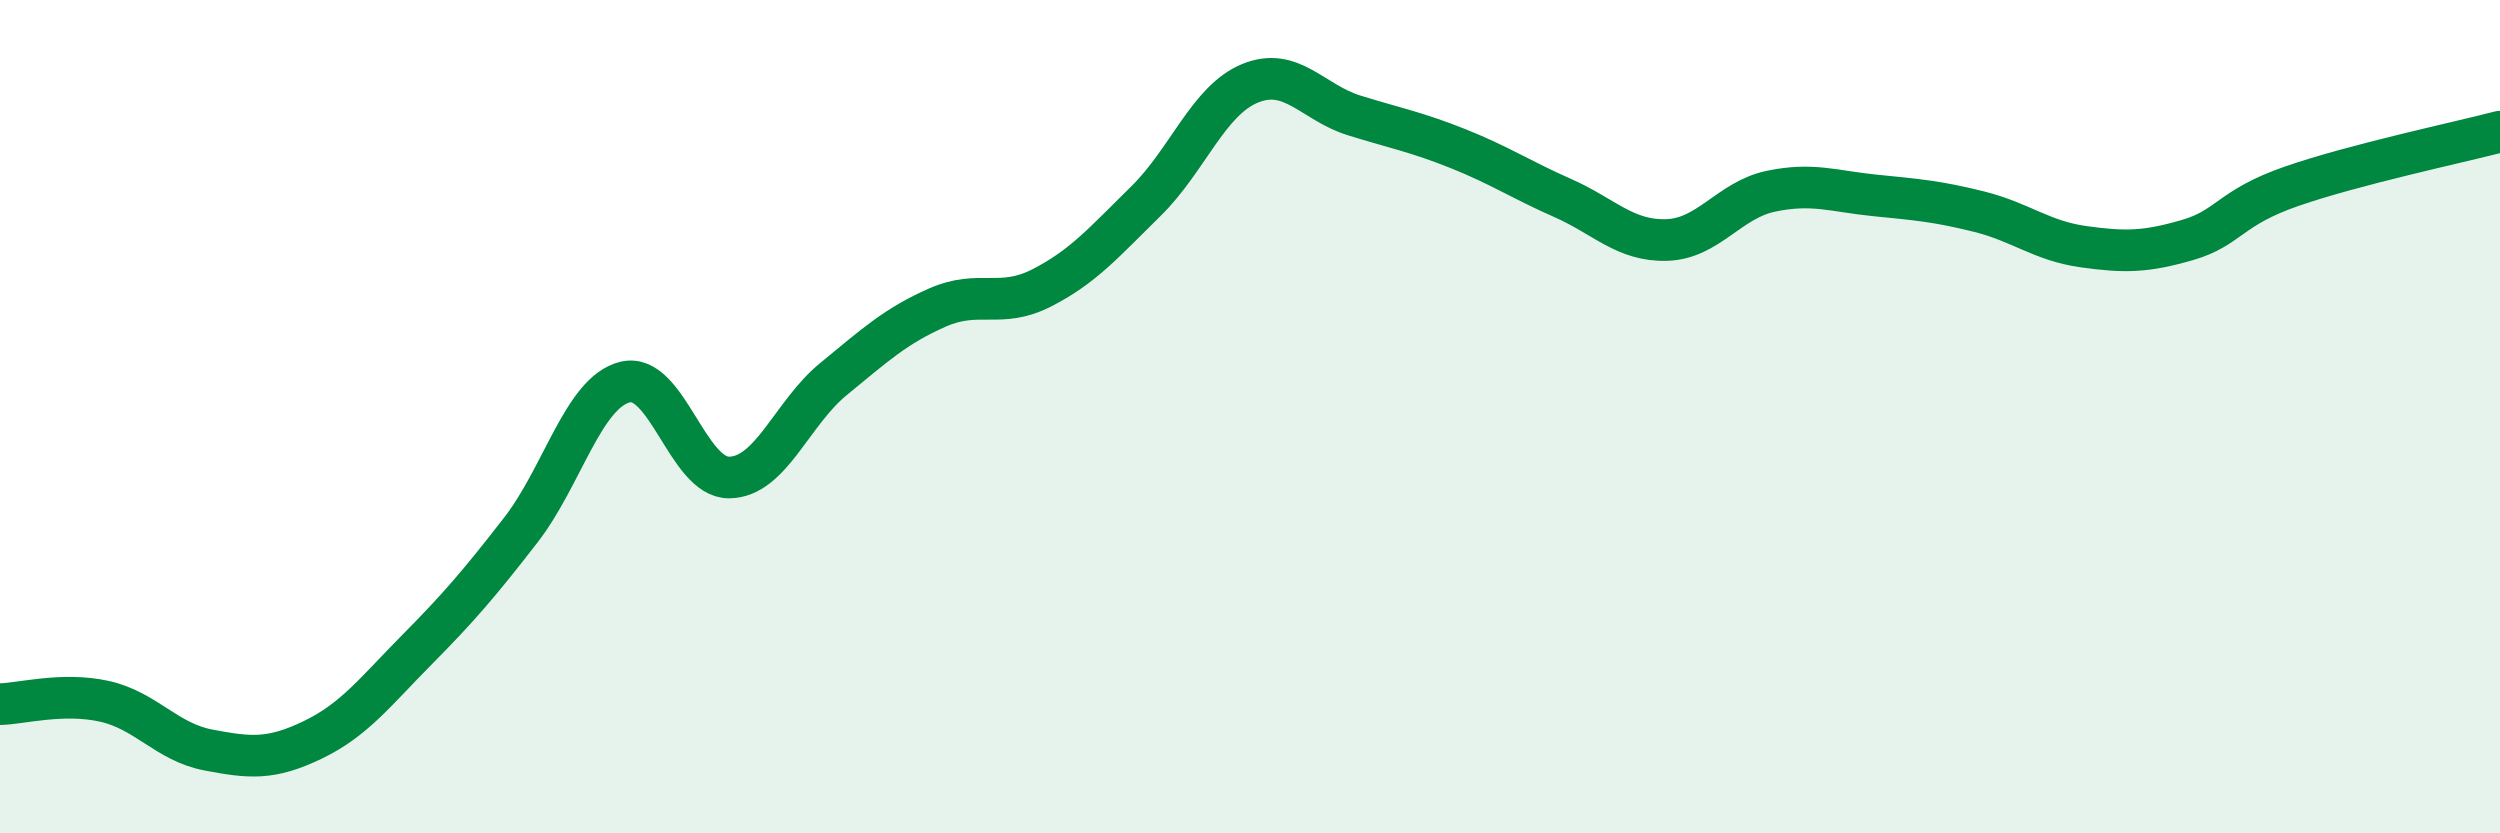 
    <svg width="60" height="20" viewBox="0 0 60 20" xmlns="http://www.w3.org/2000/svg">
      <path
        d="M 0,16.9 C 0.5,16.89 1.5,16.61 2.5,16.83 C 3.5,17.05 4,17.81 5,18 C 6,18.19 6.5,18.24 7.5,17.76 C 8.5,17.28 9,16.61 10,15.6 C 11,14.59 11.5,14.01 12.5,12.72 C 13.5,11.43 14,9.42 15,9.17 C 16,8.92 16.5,11.47 17.5,11.46 C 18.5,11.45 19,9.92 20,9.1 C 21,8.28 21.5,7.82 22.5,7.38 C 23.5,6.94 24,7.42 25,6.91 C 26,6.4 26.5,5.81 27.5,4.83 C 28.5,3.85 29,2.41 30,2 C 31,1.59 31.5,2.46 32.5,2.77 C 33.5,3.08 34,3.17 35,3.57 C 36,3.97 36.5,4.31 37.5,4.75 C 38.5,5.19 39,5.79 40,5.76 C 41,5.73 41.5,4.8 42.5,4.59 C 43.5,4.38 44,4.59 45,4.69 C 46,4.79 46.5,4.83 47.5,5.08 C 48.5,5.33 49,5.78 50,5.92 C 51,6.06 51.5,6.05 52.5,5.76 C 53.5,5.47 53.5,4.99 55,4.47 C 56.5,3.95 59,3.42 60,3.16L60 20L0 20Z"
        fill="#008740"
        opacity="0.1"
        stroke-linecap="round"
        stroke-linejoin="round"
      />
      <path
        d="M 0,16.9 C 0.5,16.89 1.5,16.61 2.5,16.83 C 3.5,17.05 4,17.81 5,18 C 6,18.19 6.5,18.24 7.5,17.76 C 8.5,17.28 9,16.61 10,15.6 C 11,14.59 11.5,14.01 12.5,12.72 C 13.5,11.43 14,9.42 15,9.17 C 16,8.92 16.5,11.47 17.5,11.46 C 18.5,11.45 19,9.92 20,9.1 C 21,8.28 21.5,7.82 22.5,7.38 C 23.5,6.94 24,7.42 25,6.91 C 26,6.4 26.5,5.81 27.5,4.83 C 28.5,3.85 29,2.41 30,2 C 31,1.59 31.5,2.46 32.5,2.77 C 33.5,3.08 34,3.17 35,3.57 C 36,3.97 36.5,4.31 37.5,4.75 C 38.5,5.19 39,5.79 40,5.76 C 41,5.73 41.5,4.8 42.5,4.59 C 43.5,4.38 44,4.59 45,4.69 C 46,4.79 46.5,4.83 47.5,5.08 C 48.5,5.33 49,5.78 50,5.92 C 51,6.06 51.5,6.05 52.5,5.76 C 53.5,5.47 53.5,4.99 55,4.47 C 56.5,3.95 59,3.42 60,3.16"
        stroke="#008740"
        stroke-width="1"
        fill="none"
        stroke-linecap="round"
        stroke-linejoin="round"
      />
    </svg>
  